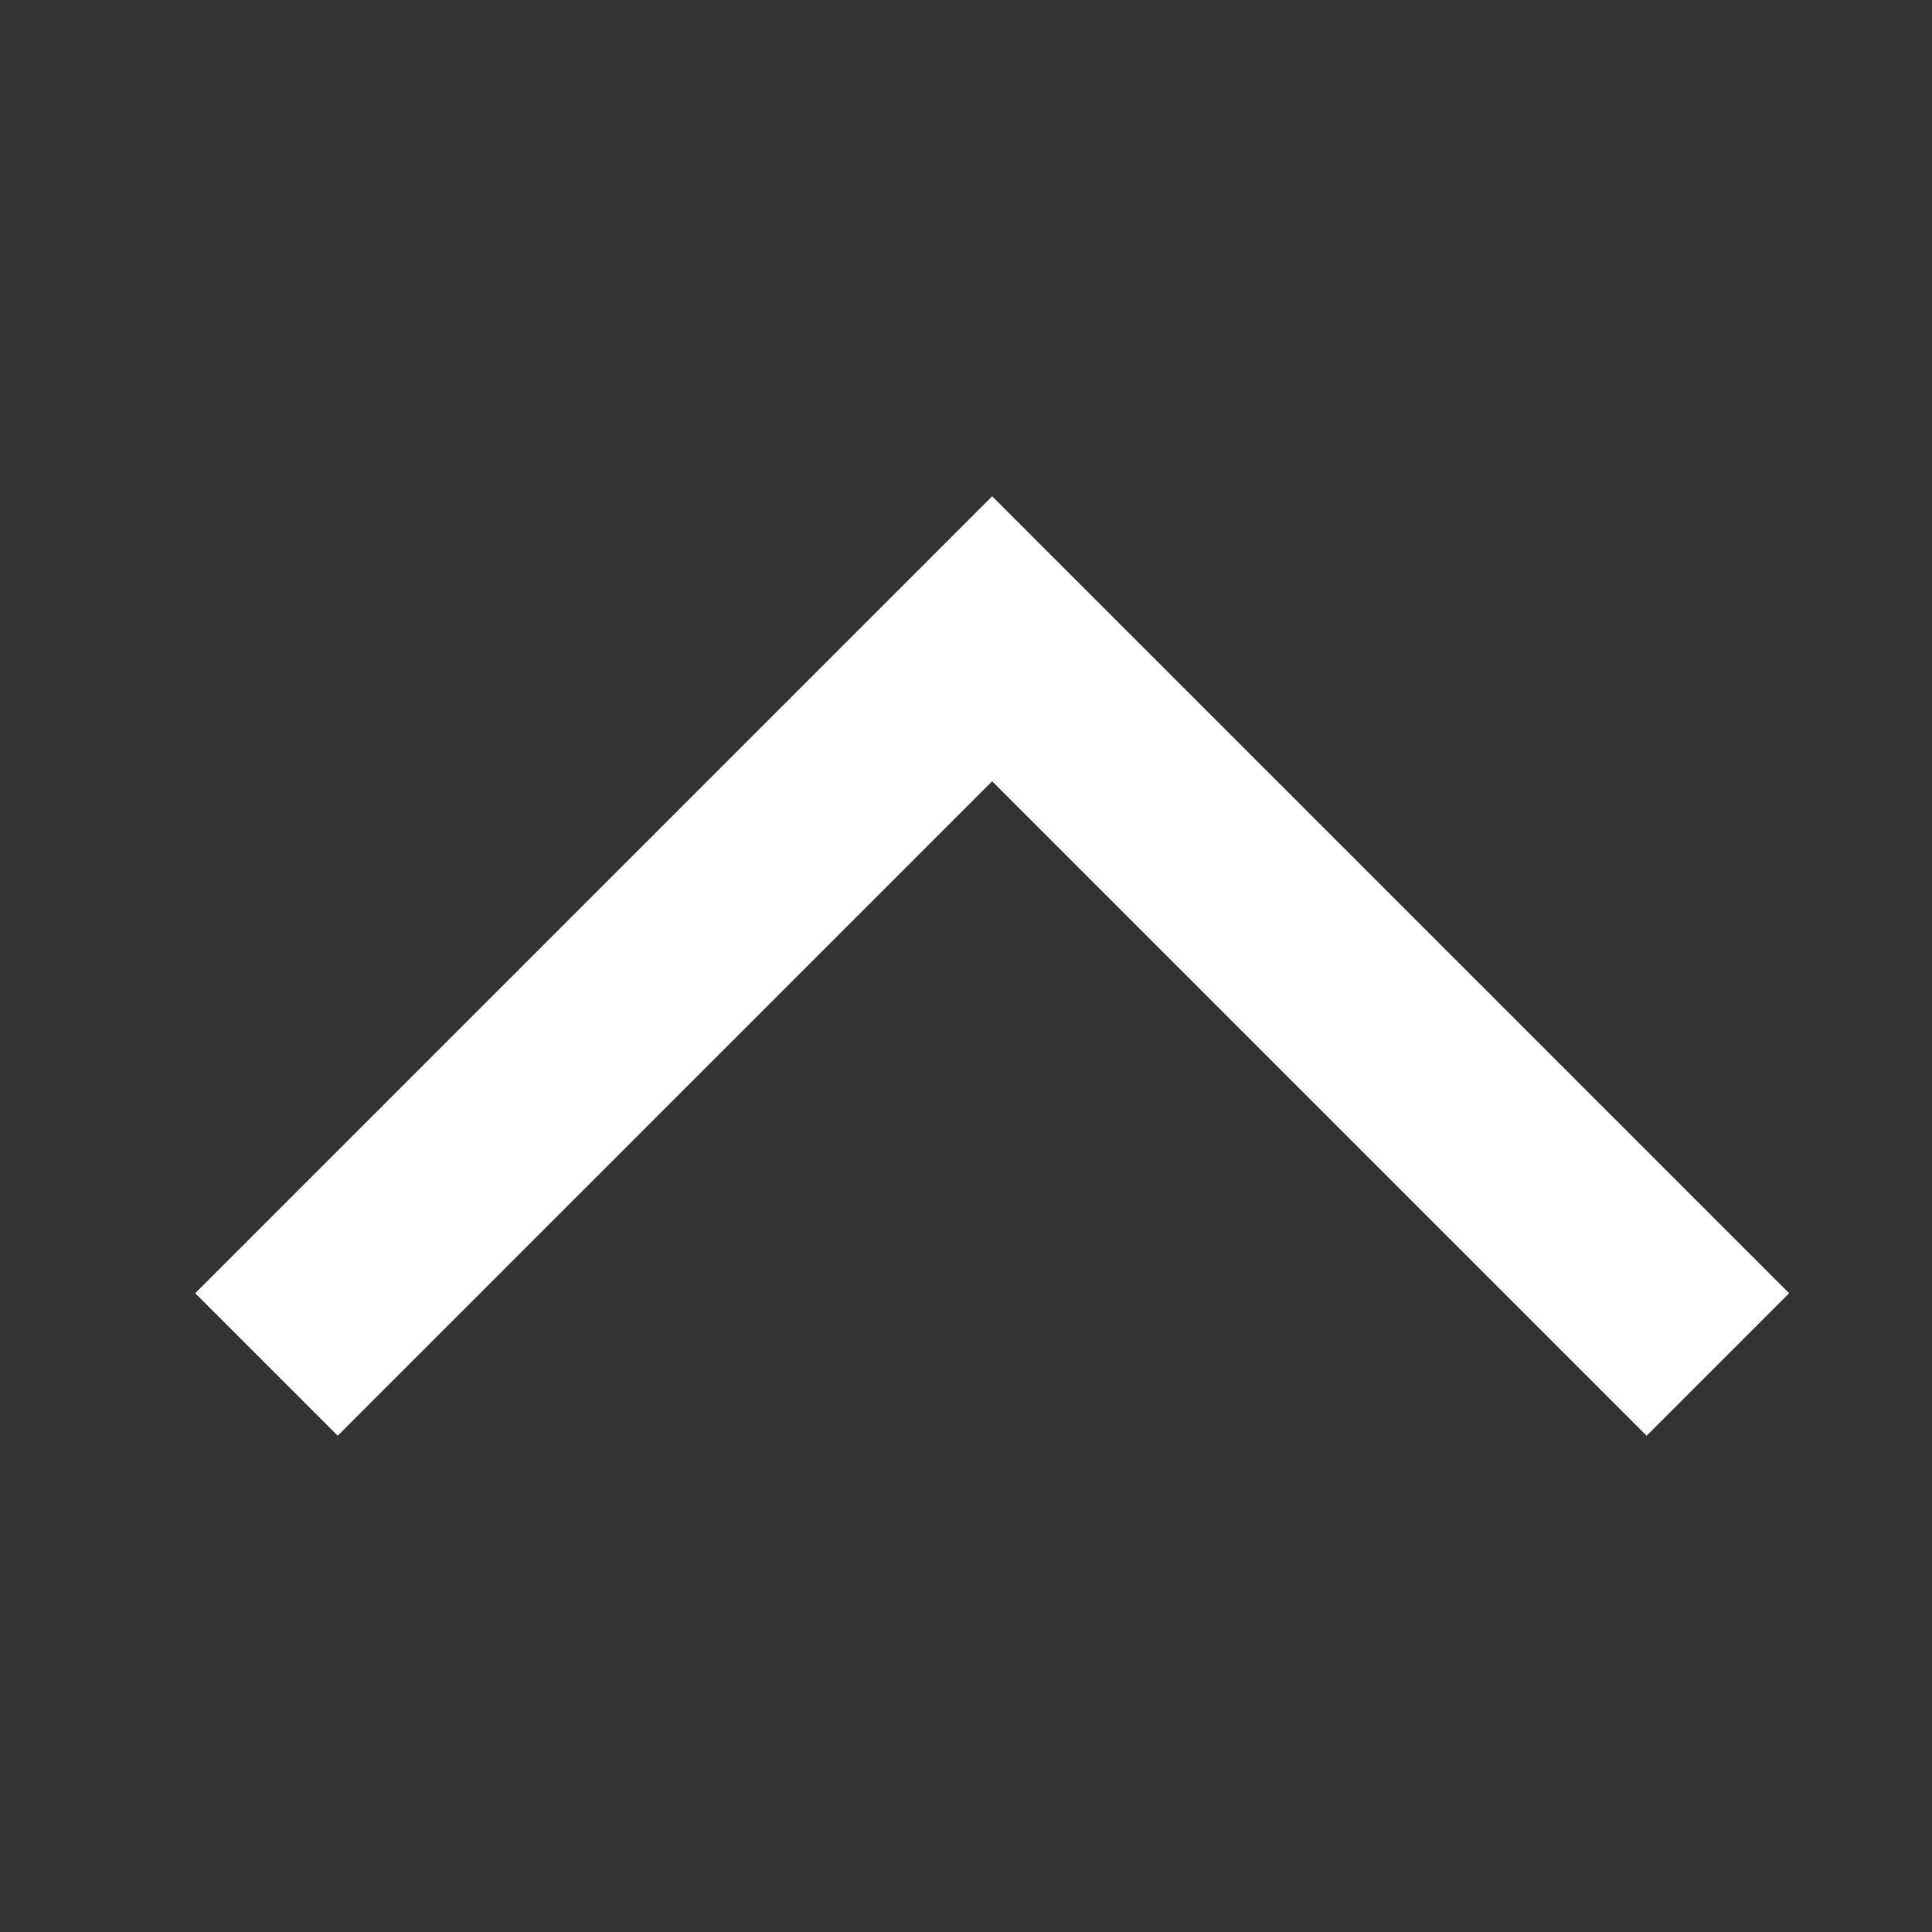 <svg width="24" height="24" viewBox="0 0 24 24" fill="none" xmlns="http://www.w3.org/2000/svg">
<rect x="0" y="0" width="24" height="24" fill="#333333" stroke="none"/>
<path d="M20.455 17.835L22.225 16.065L12.325 6.165L2.425 16.065L4.195 17.835L12.325 9.705L20.455 17.835Z" fill="white"/>
</svg>
